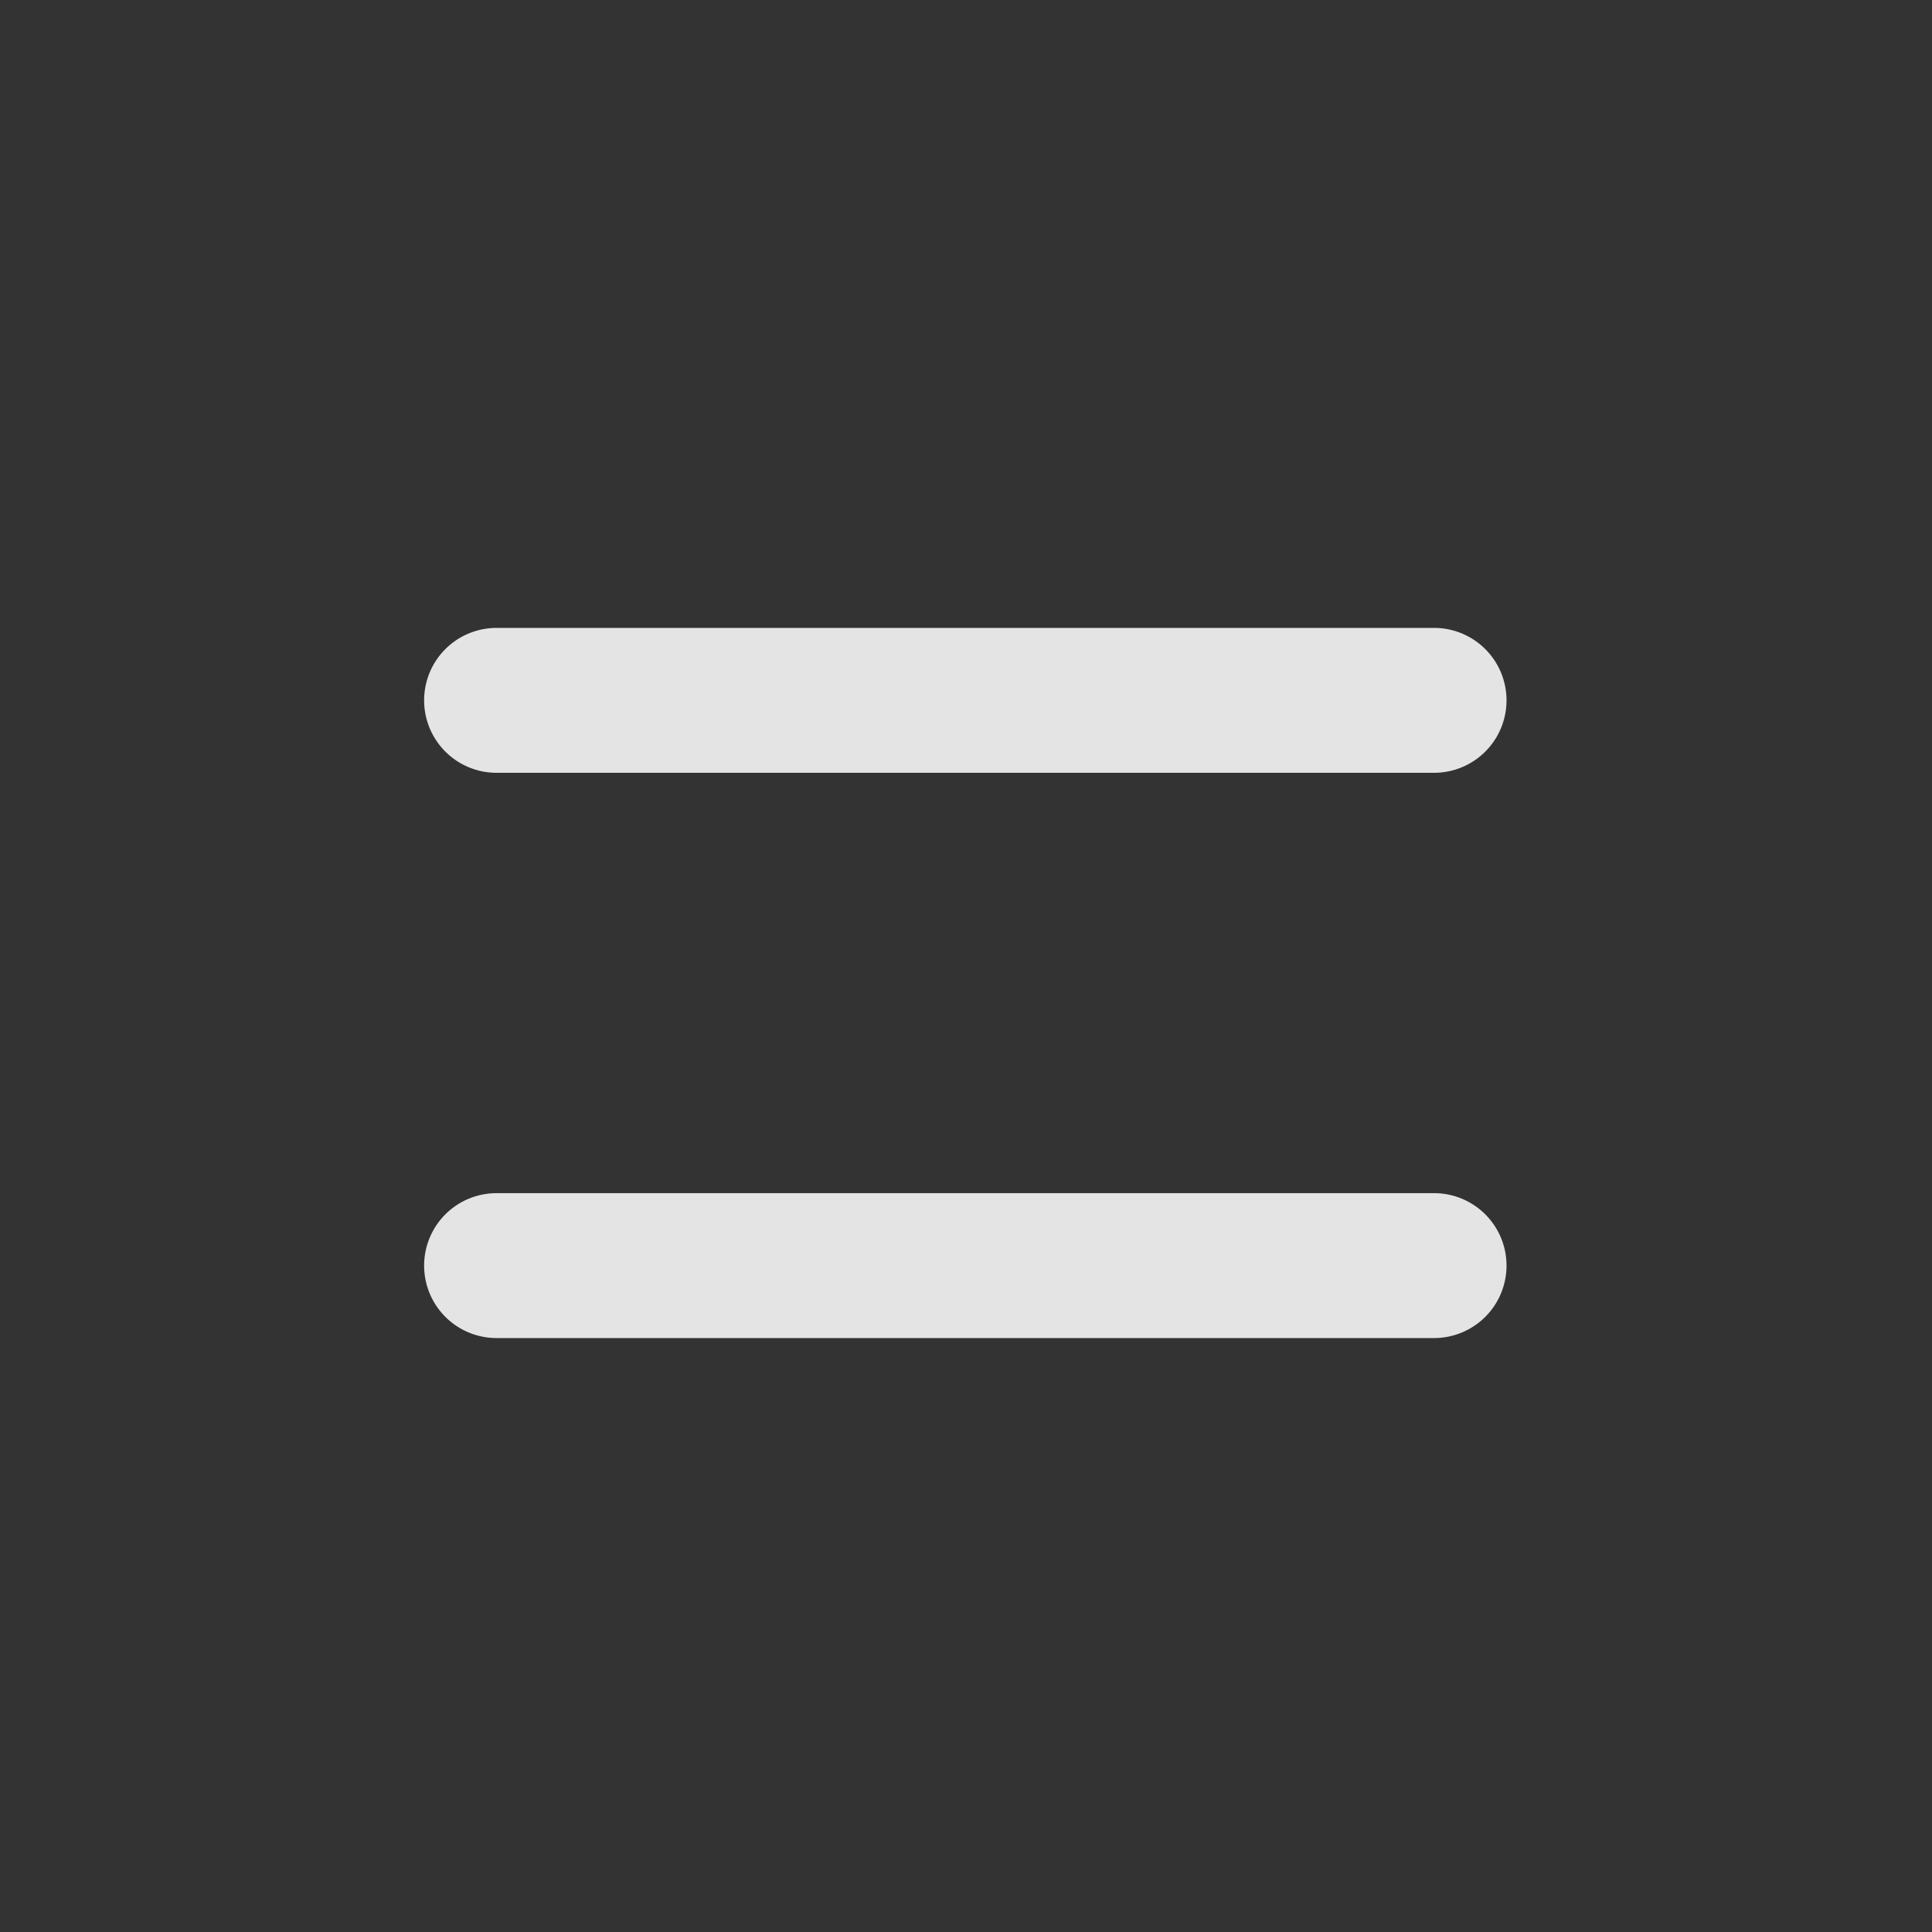 <svg xmlns="http://www.w3.org/2000/svg" width="40" height="40" viewBox="0 0 40 40">
  <rect x="0" y="0" width="40" height="40" fill="#333333" stroke="none"/>
  <g id="menu" transform="translate(-310 -10)">
    <rect id="Rectangle_310" data-name="Rectangle 310" width="40" height="40" transform="translate(310 10)" fill="none"/>
    <g id="menu-2" data-name="menu" transform="translate(320.281 24.5)" opacity="0.907">
      <path id="Shape" d="M19.41,1.5H0A1.5,1.5,0,0,1-1.5,0,1.5,1.5,0,0,1,0-1.5H19.41A1.5,1.5,0,0,1,20.91,0,1.5,1.5,0,0,1,19.41,1.5Z" fill="#f5f5f5"/>
      <path id="Shape-2" data-name="Shape" d="M19.41,1.5H0A1.5,1.5,0,0,1-1.5,0,1.5,1.5,0,0,1,0-1.5H19.41A1.5,1.5,0,0,1,20.91,0,1.5,1.5,0,0,1,19.41,1.5Z" transform="translate(0 11.703)" fill="#f5f5f5"/>
    </g>
  </g>
</svg>
